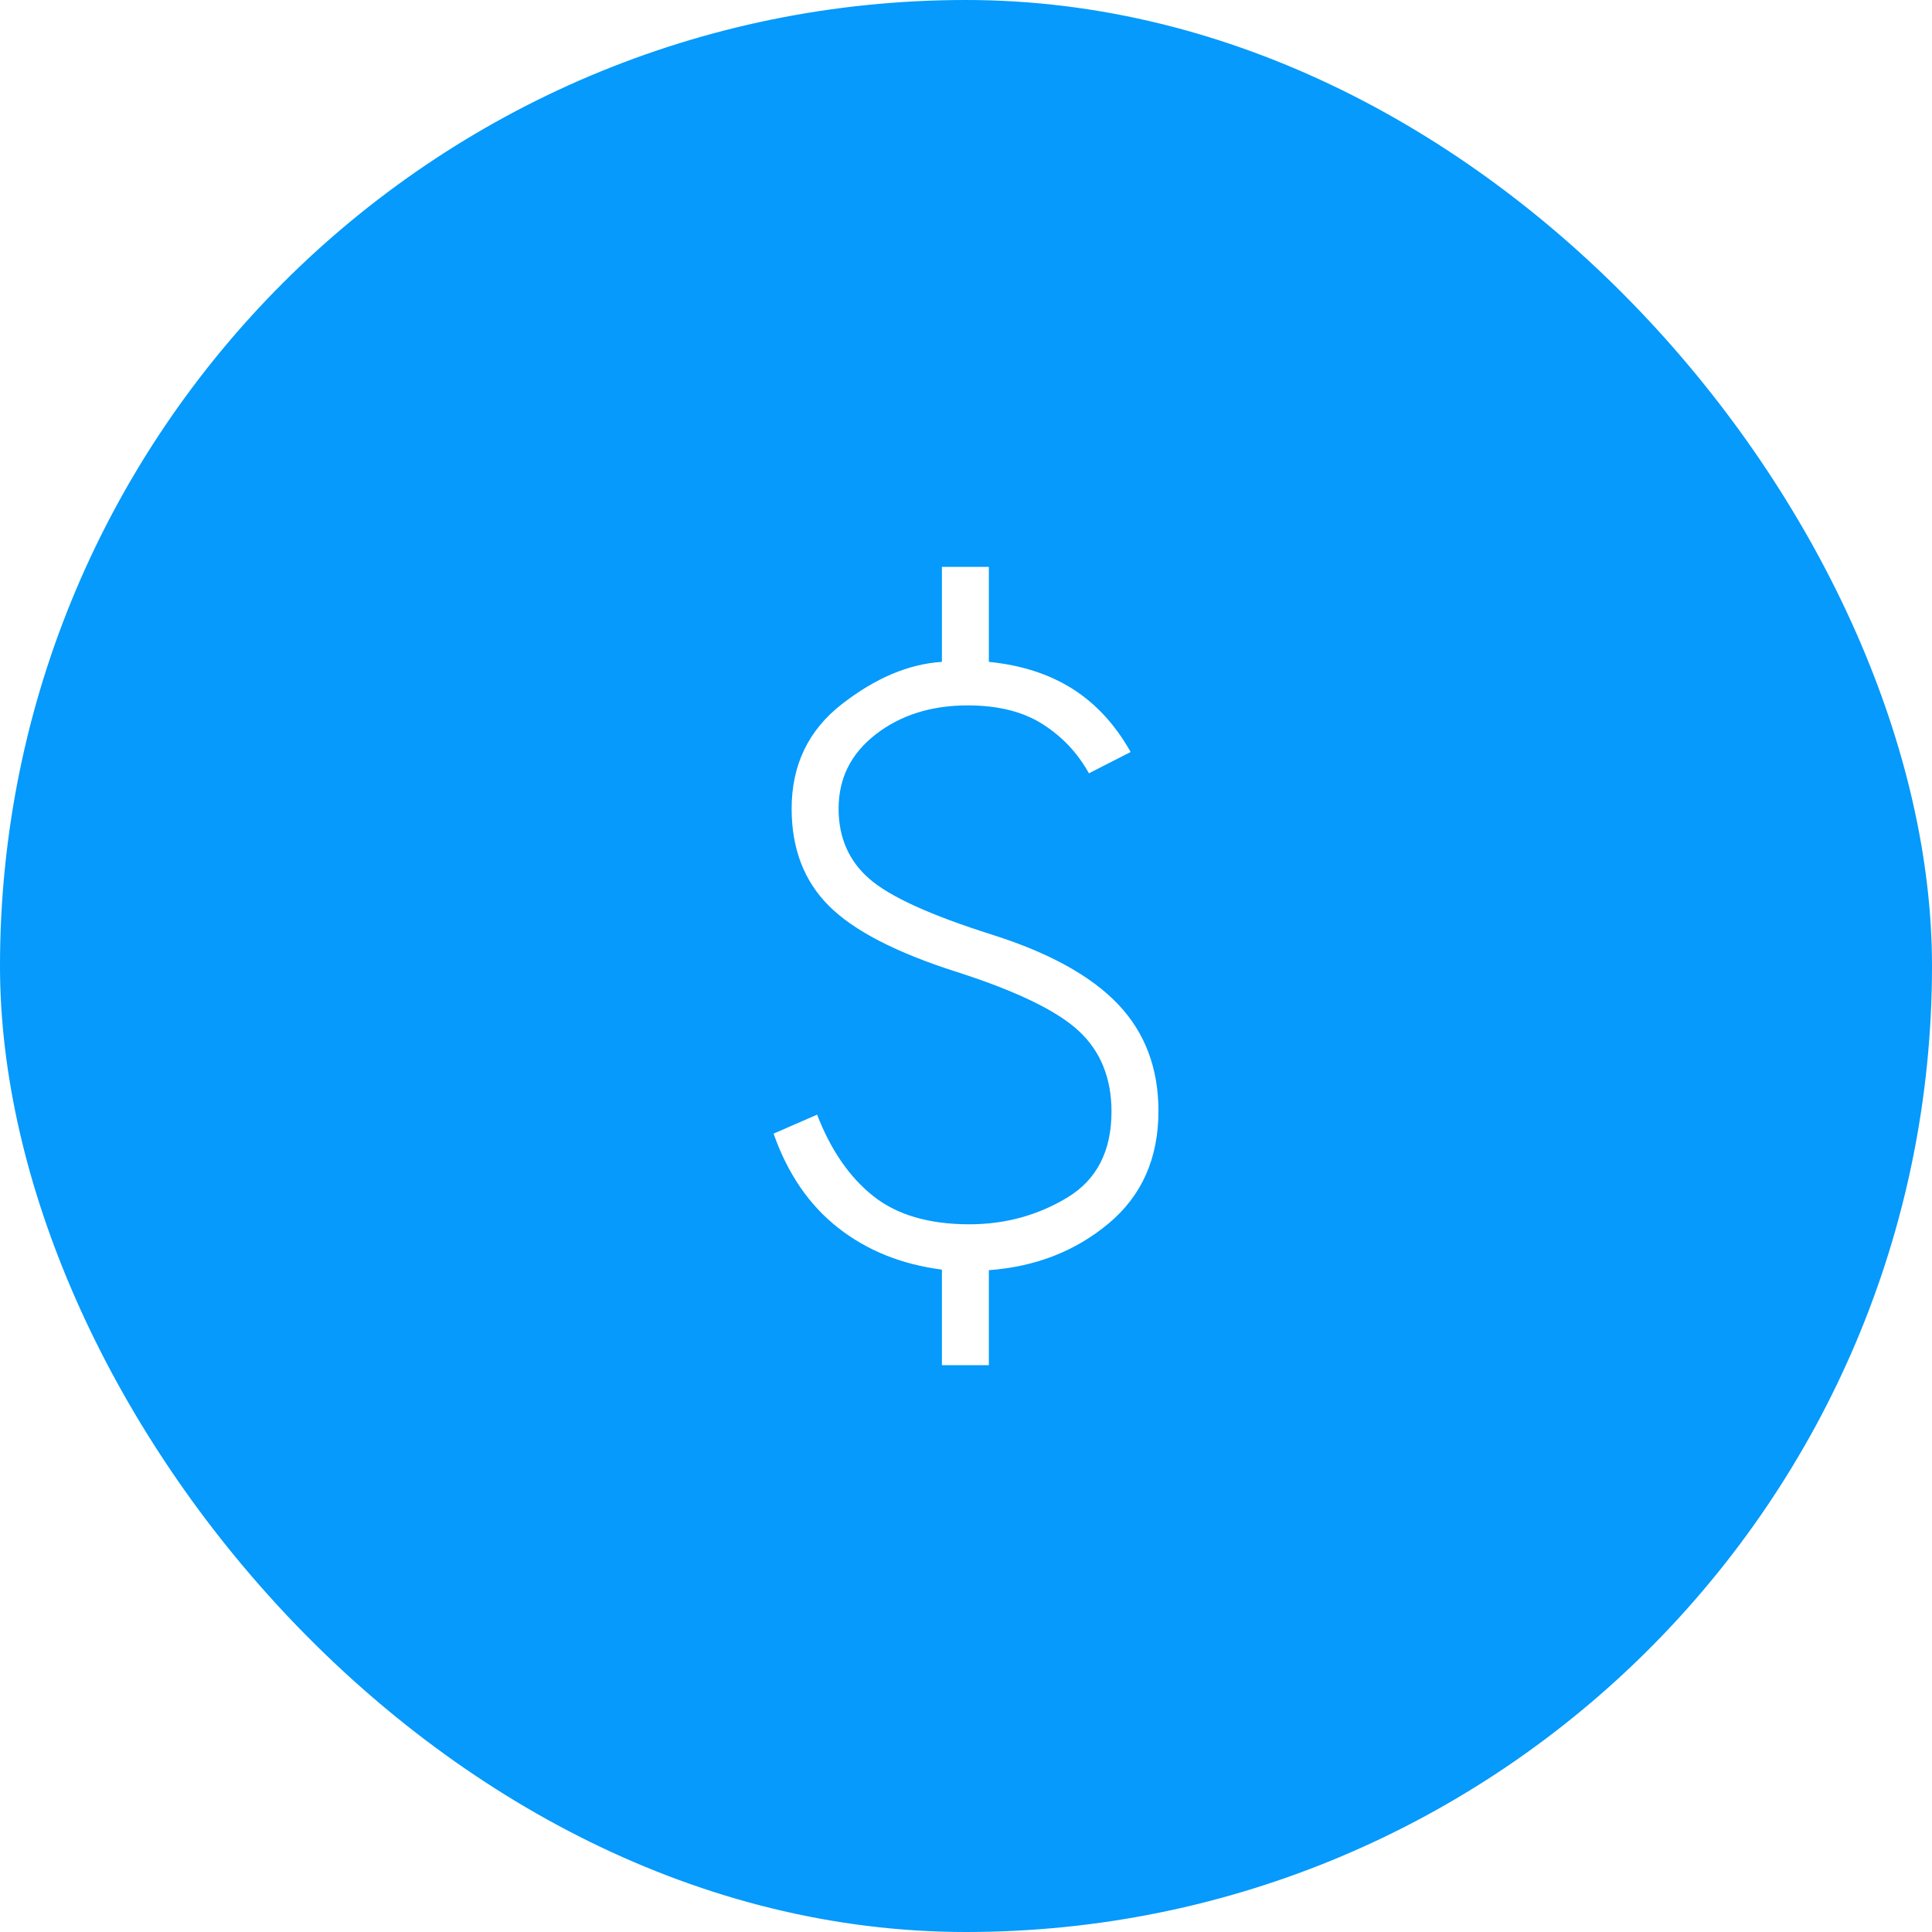 <svg xmlns="http://www.w3.org/2000/svg" width="72" height="72" viewBox="0 0 72 72" fill="none"><rect width="72" height="72" fill="#F5F5F5"></rect><g id="Cilentele" clip-path="url(#clip0_437_2386)"><rect width="1512" height="3553" transform="translate(-290 -643)" fill="white"></rect><g id="MacBook Pro 14&quot; - 9"><rect width="1512" height="1802" transform="translate(-290 -134)" fill="url(#paint0_linear_437_2386)"></rect><g id="Frame 1038"><g id="Frame 982"><g id="Frame 67"><g id="Base Card"><rect x="-40" y="-58" width="494" height="188" rx="12" fill="white"></rect></g><g id="icons"><rect width="72" height="72" rx="36" fill="#059AFB"></rect><g id="attach_money"><mask id="mask0_437_2386" style="mask-type:alpha" maskUnits="userSpaceOnUse" x="15" y="15" width="42" height="42"><rect id="Bounding box" x="15" y="15" width="42" height="42" fill="#D9D9D9"></rect></mask><g mask="url(#mask0_437_2386)"><path id="attach_money_2" d="M35.102 50.876V47.315C33.601 47.122 32.312 46.603 31.234 45.757C30.156 44.911 29.354 43.741 28.829 42.247L30.451 41.54C30.956 42.85 31.65 43.859 32.533 44.566C33.416 45.272 34.613 45.626 36.126 45.626C37.456 45.626 38.671 45.294 39.772 44.631C40.872 43.968 41.422 42.9 41.422 41.426C41.422 40.181 41.017 39.181 40.208 38.425C39.398 37.67 37.882 36.936 35.661 36.223C33.399 35.503 31.808 34.68 30.886 33.754C29.963 32.829 29.502 31.623 29.502 30.138C29.502 28.512 30.126 27.212 31.373 26.241C32.621 25.27 33.864 24.745 35.102 24.666V21.126H36.852V24.666C38.064 24.787 39.104 25.123 39.974 25.674C40.843 26.225 41.564 27.009 42.136 28.025L40.581 28.819C40.164 28.065 39.589 27.455 38.858 26.988C38.127 26.522 37.196 26.288 36.065 26.288C34.714 26.288 33.574 26.645 32.646 27.36C31.717 28.075 31.252 29.001 31.252 30.138C31.252 31.213 31.634 32.084 32.397 32.75C33.16 33.416 34.687 34.112 36.98 34.836C39.105 35.509 40.668 36.374 41.67 37.429C42.672 38.485 43.172 39.81 43.172 41.406C43.172 43.162 42.554 44.558 41.318 45.592C40.082 46.626 38.593 47.207 36.852 47.336V50.876H35.102Z" fill="white"></path></g></g></g></g></g></g></g></g><defs><linearGradient id="paint0_linear_437_2386" x1="756" y1="0" x2="756" y2="1802" gradientUnits="userSpaceOnUse"><stop stop-color="white"></stop><stop offset="0.293" stop-color="#F1F3F5"></stop></linearGradient><clipPath id="clip0_437_2386"><rect width="1512" height="3553" fill="white" transform="translate(-290 -643)"></rect></clipPath></defs></svg>